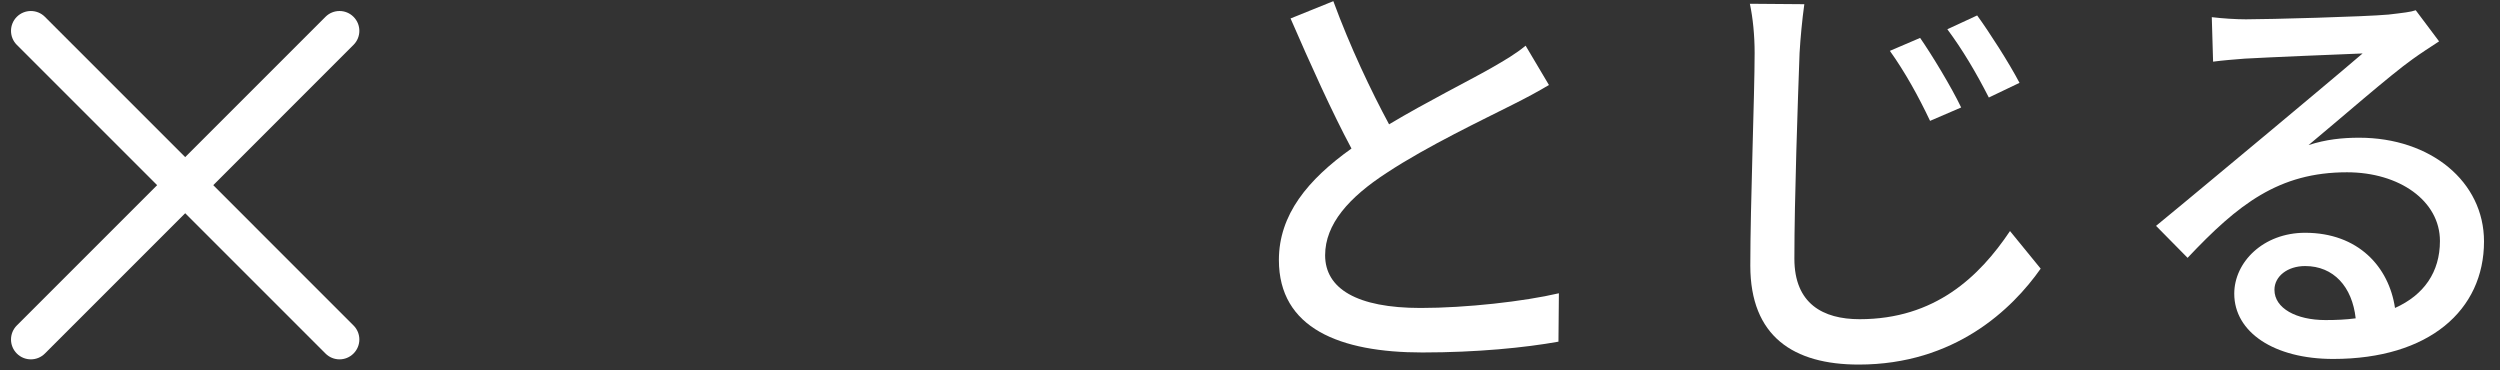 <svg width="81" height="12" viewBox="0 0 81 12" fill="none" xmlns="http://www.w3.org/2000/svg">
<rect x="0" y="0" width="81" height="12" fill="#333333" stroke="none"/>
<path d="M75.344 10.37C75.694 10.37 76.016 10.356 76.324 10.314C76.212 9.292 75.61 8.62 74.686 8.62C74.112 8.62 73.692 8.956 73.692 9.39C73.692 9.992 74.406 10.37 75.344 10.37ZM78.27 0.332L79.026 1.34C78.746 1.522 78.424 1.732 78.172 1.914C77.458 2.418 75.778 3.888 74.798 4.7C75.358 4.518 75.89 4.462 76.436 4.462C78.76 4.462 80.482 5.89 80.482 7.822C80.482 10.048 78.704 11.63 75.596 11.63C73.678 11.63 72.39 10.762 72.39 9.516C72.39 8.494 73.328 7.542 74.686 7.542C76.408 7.542 77.402 8.648 77.598 9.978C78.536 9.558 79.054 8.816 79.054 7.808C79.054 6.506 77.738 5.582 76.044 5.582C73.832 5.582 72.516 6.618 70.878 8.354L69.856 7.318C70.934 6.436 72.67 4.98 73.482 4.308C74.252 3.664 75.848 2.334 76.548 1.732C75.82 1.76 73.454 1.858 72.726 1.9C72.376 1.928 72.012 1.956 71.704 1.998L71.662 0.556C72.012 0.598 72.432 0.626 72.768 0.626C73.496 0.626 76.632 0.542 77.388 0.472C77.864 0.416 78.116 0.388 78.27 0.332Z" fill="white"/>
<path d="M62.212 1.228C62.59 1.774 63.22 2.81 63.542 3.482L62.534 3.916C62.156 3.118 61.722 2.334 61.232 1.648L62.212 1.228ZM64.06 0.5C64.438 1.018 65.096 2.04 65.432 2.684L64.438 3.16C64.032 2.362 63.584 1.606 63.094 0.948L64.06 0.5ZM56.696 0.122L58.46 0.136C58.39 0.64 58.334 1.228 58.306 1.718C58.25 3.258 58.138 6.45 58.138 8.382C58.138 9.838 59.062 10.342 60.252 10.342C62.688 10.342 64.13 8.97 65.124 7.486L66.118 8.704C65.194 10.02 63.332 11.812 60.224 11.812C58.11 11.812 56.71 10.902 56.71 8.606C56.71 6.632 56.85 3.062 56.85 1.718C56.85 1.144 56.794 0.584 56.696 0.122Z" fill="white"/>
<path d="M49.43 1.48L50.186 2.754C49.836 2.964 49.444 3.174 48.996 3.398C48.086 3.86 46.252 4.728 44.936 5.596C43.704 6.394 42.934 7.262 42.934 8.27C42.934 9.348 43.956 9.978 46.028 9.978C47.498 9.978 49.374 9.768 50.508 9.502L50.494 11.07C49.402 11.266 47.848 11.42 46.084 11.42C43.41 11.42 41.436 10.636 41.436 8.424C41.436 6.954 42.374 5.82 43.788 4.812C43.158 3.636 42.458 2.082 41.814 0.598L43.2 0.038C43.746 1.522 44.418 2.936 45.006 4.028C46.224 3.3 47.596 2.614 48.31 2.208C48.772 1.942 49.108 1.746 49.43 1.48Z" fill="white"/>
<path fill-rule="evenodd" clip-rule="evenodd" d="M0.545 0.545C0.796 0.294 1.204 0.294 1.455 0.545L11.454 10.545C11.706 10.796 11.706 11.203 11.454 11.454C11.204 11.706 10.796 11.706 10.546 11.454L0.545 1.454C0.294 1.203 0.294 0.796 0.545 0.545Z" fill="white"/>
<path fill-rule="evenodd" clip-rule="evenodd" d="M11.454 0.545C11.204 0.294 10.796 0.294 10.546 0.545L0.545 10.545C0.294 10.796 0.294 11.203 0.545 11.454C0.796 11.706 1.204 11.706 1.455 11.454L11.454 1.454C11.706 1.203 11.706 0.796 11.454 0.545Z" fill="white"/>
</svg>
